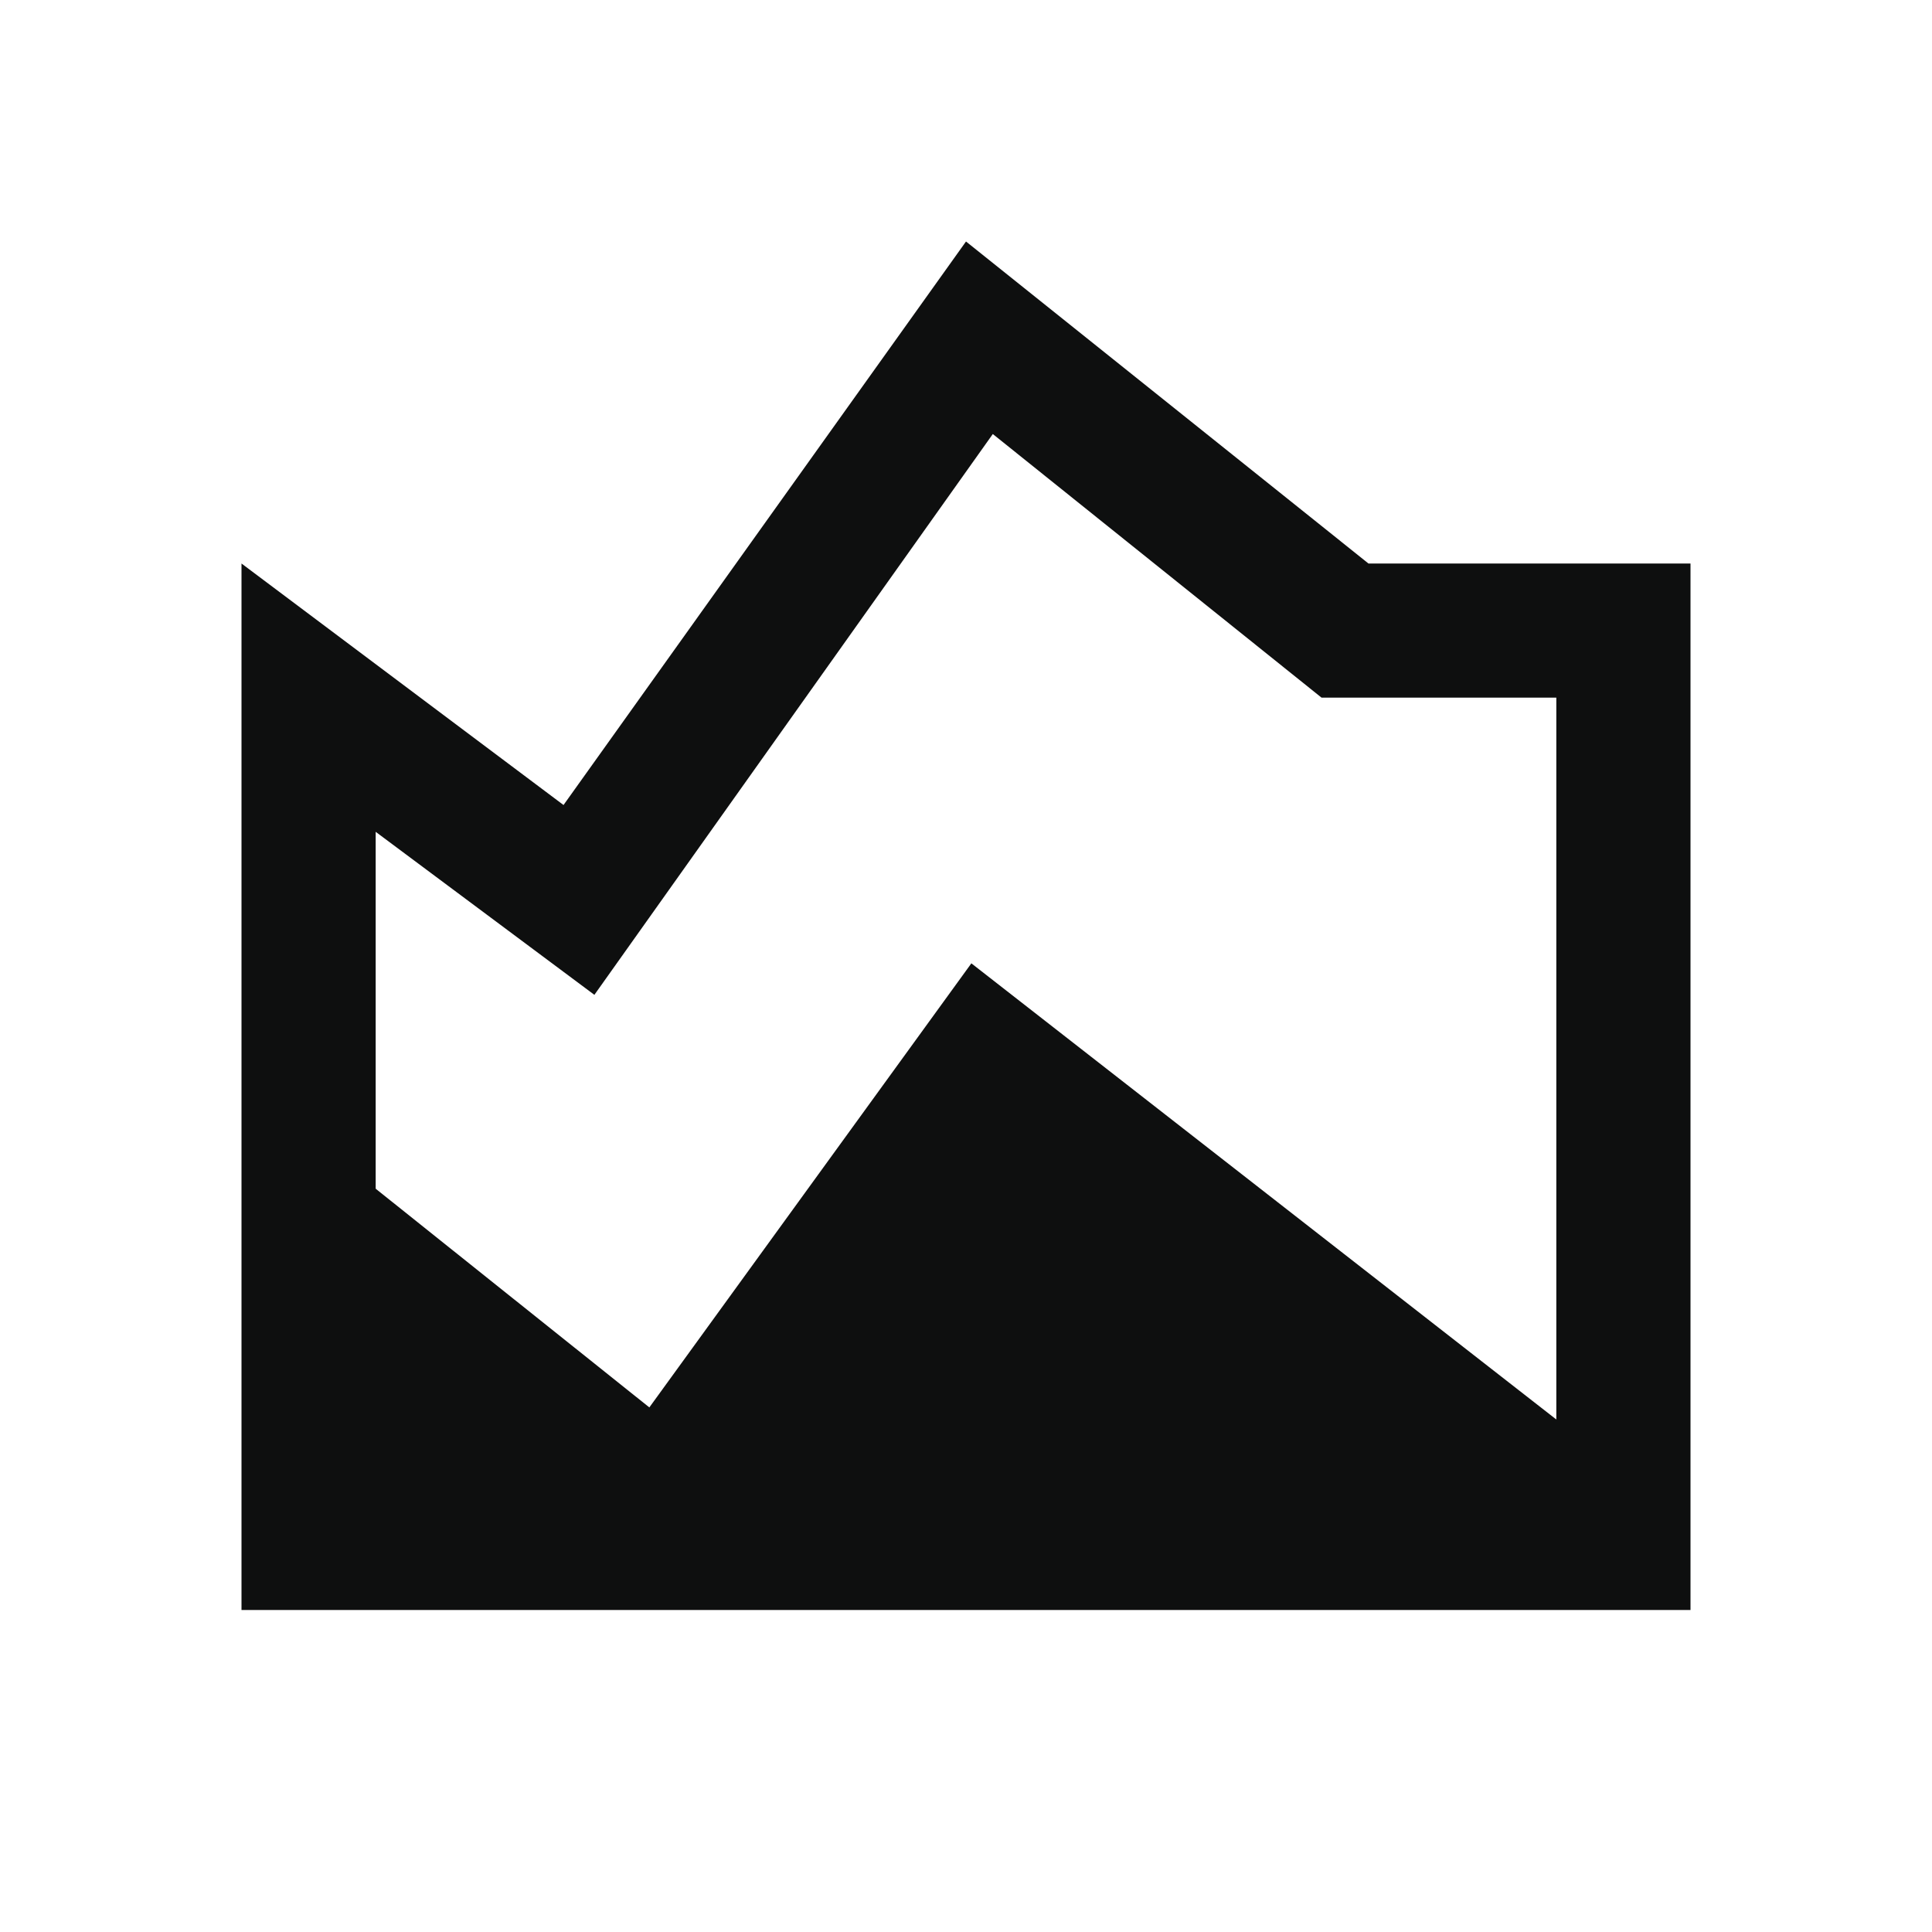 <svg width="40" height="40" viewBox="0 0 40 40" fill="none" xmlns="http://www.w3.org/2000/svg">
<mask id="mask0_17576_17228" style="mask-type:alpha" maskUnits="userSpaceOnUse" x="0" y="0" width="40" height="40">
<rect width="40" height="40" fill="#D9D9D9"/>
</mask>
<g mask="url(#mask0_17576_17228)">
<path d="M5 33.333V11.667L11.667 16.667L20 5L28.333 11.667H35V33.333H5ZM13.444 29.139L20.111 19.945L32.222 29.389V14.444H27.361L20.555 8.986L12.306 20.597L7.778 17.222V24.611L13.444 29.139Z" fill="#0E0F0F"/>
</g>
</svg>
